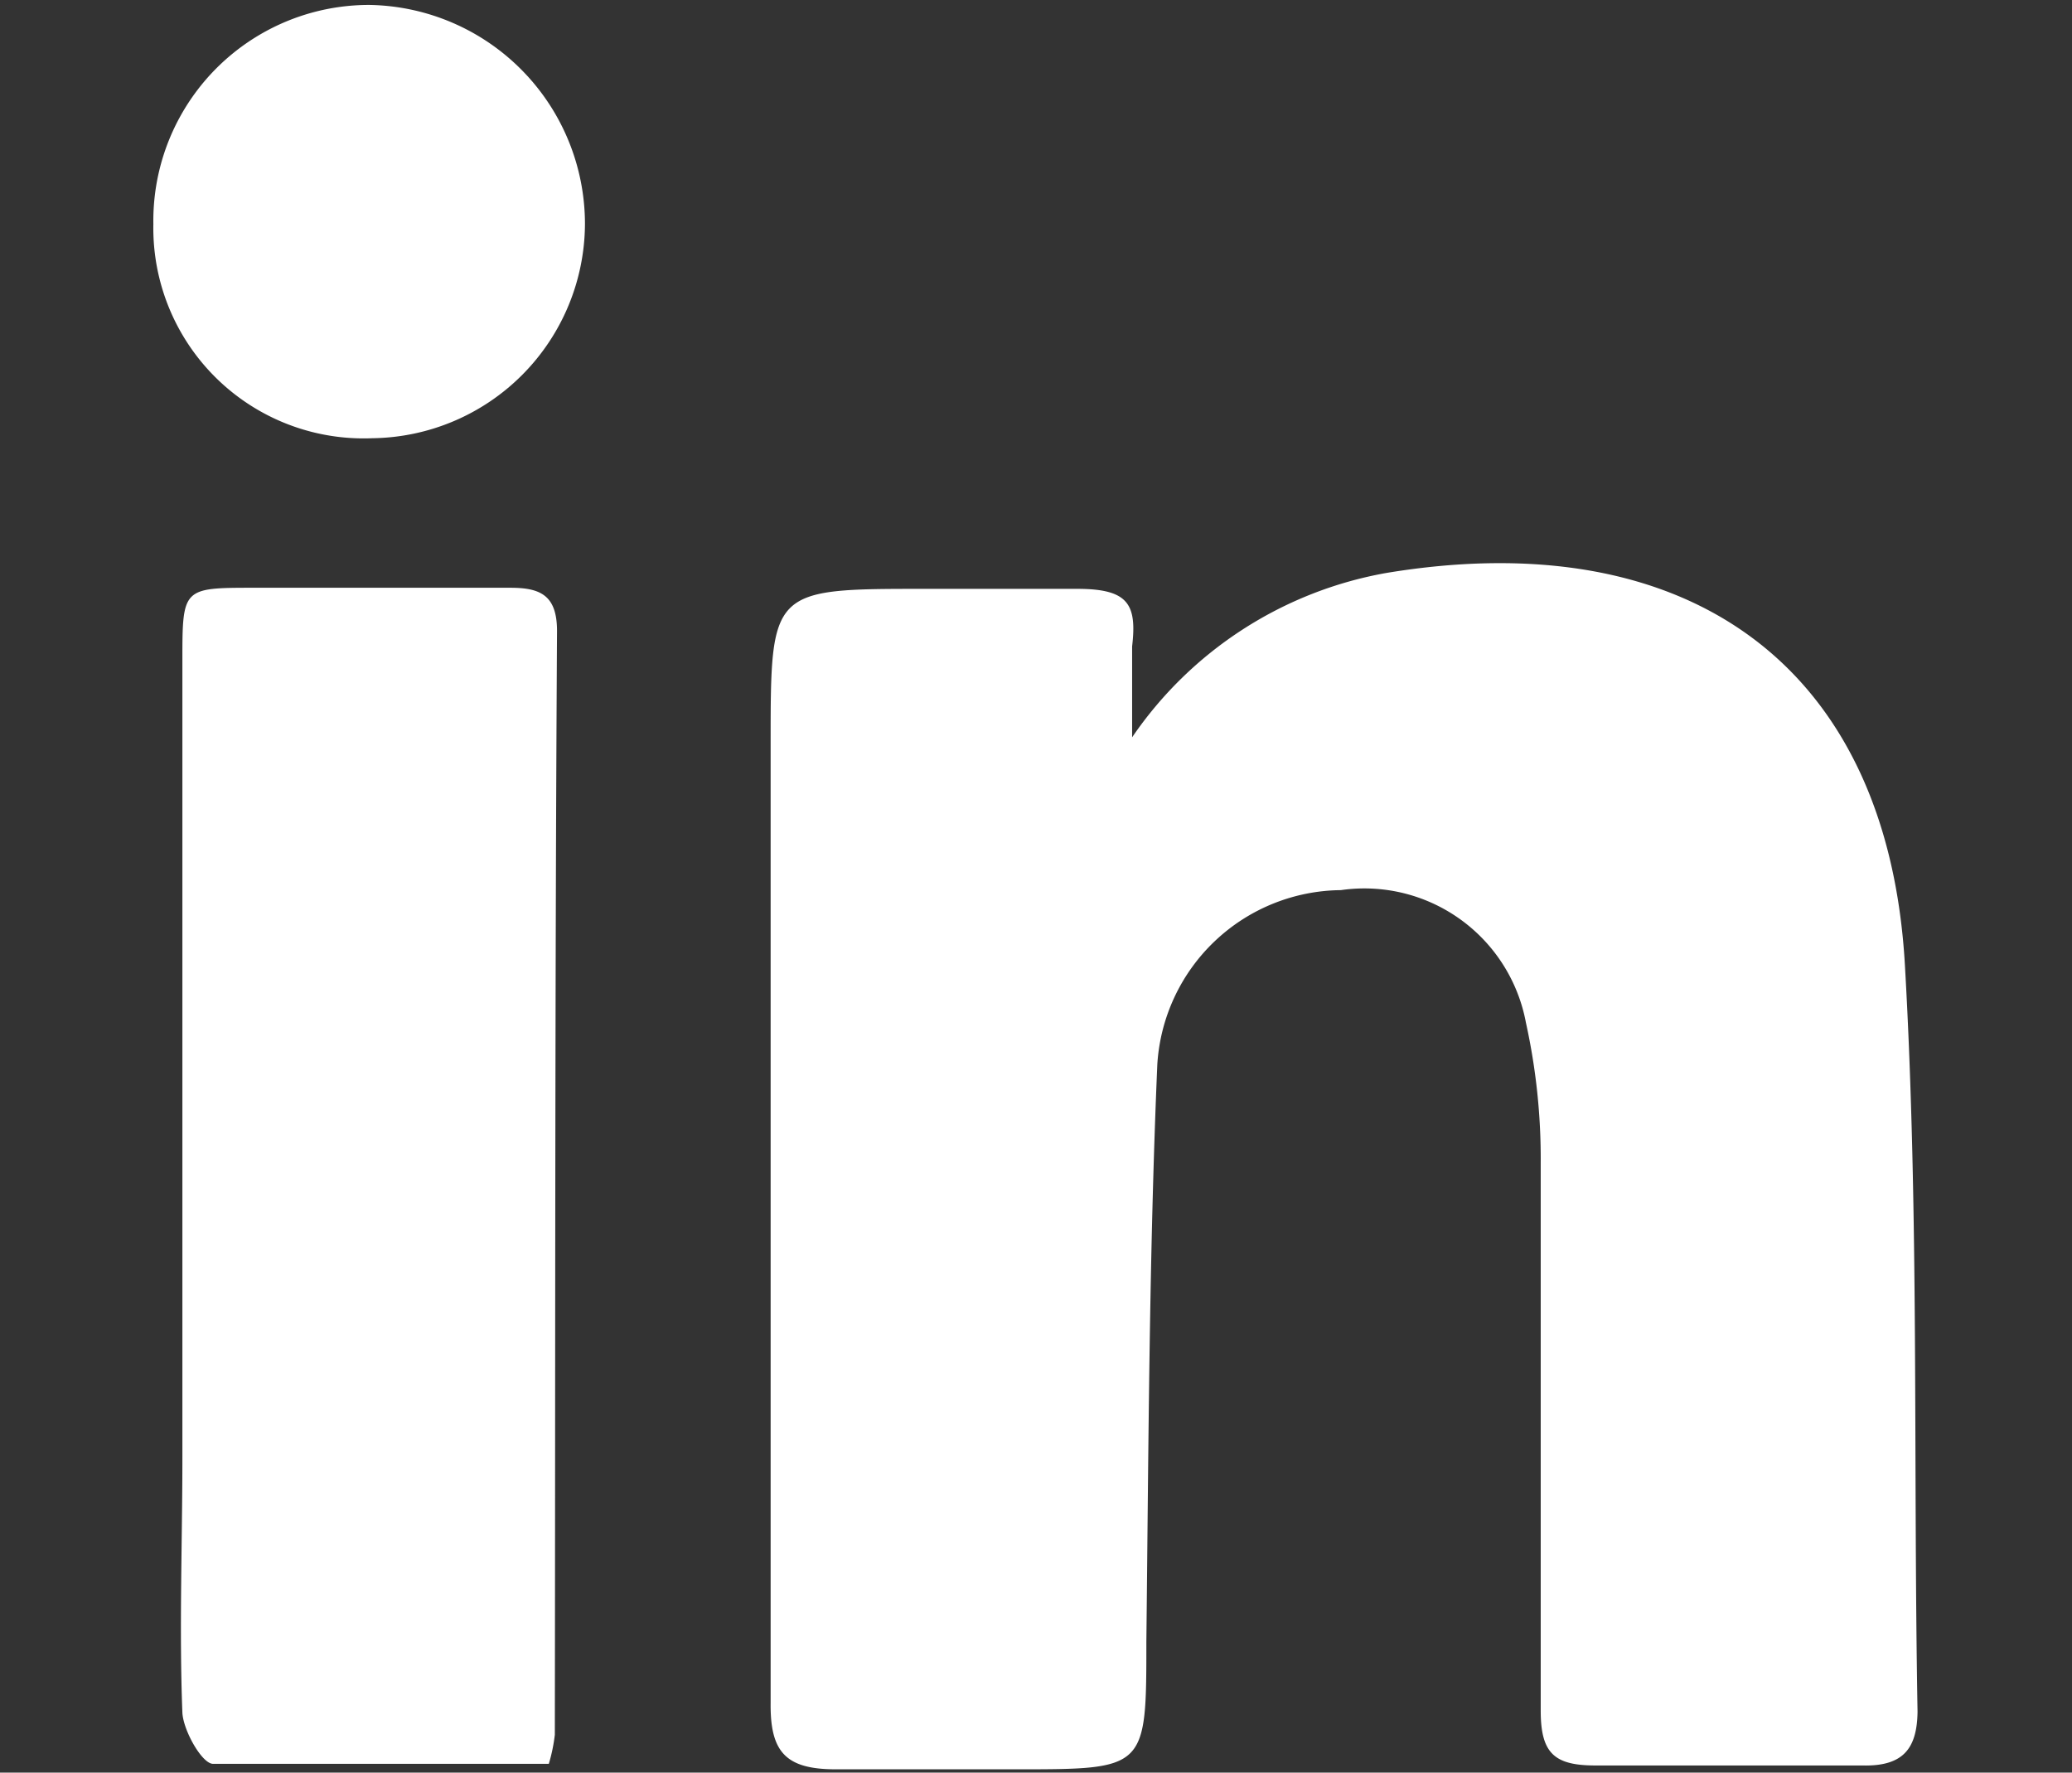 <svg id="Guias" xmlns="http://www.w3.org/2000/svg" viewBox="0 0 37.83 32.36"><rect x="0" y="0" width="37.83" height="32.36" fill="#333333" stroke="none"/><defs><style>.cls-1{fill:#fff;}</style></defs><title>linkedin</title><path class="cls-1" d="M10.13,31.67a3.09,3.09,0,0,1-.11.53c-2,0-4.08,0-6.13,0-.2,0-.54-.6-.56-.93-.06-1.55,0-3.11,0-4.67q0-7.27,0-14.53c0-1.34,0-1.34,1.31-1.34,1.56,0,3.12,0,4.68,0,.55,0,.85.14.85.79C10.13,18.2,10.14,24.94,10.13,31.67ZM6.8,8a3.84,3.84,0,0,1-4-3.91,3.94,3.94,0,0,1,3.94-4,4,4,0,0,1,3.94,4A3.93,3.93,0,0,1,6.8,8ZM34,32.23c-1.62,0-3.25,0-4.87,0-.75,0-1-.22-1-1,0-3.35,0-6.7,0-10a11.53,11.53,0,0,0-.27-2.56,3,3,0,0,0-3.38-2.42,3.39,3.39,0,0,0-3.35,3.18c-.15,3.51-.16,7-.2,10.54,0,2.33,0,2.33-2.38,2.33-1.1,0-2.19,0-3.29,0-.91,0-1.2-.31-1.19-1.21,0-5.84,0-11.68,0-17.51,0-2.83,0-2.83,2.81-2.83.93,0,1.86,0,2.79,0s1.09.28,1,1.05c0,.46,0,.92,0,1.66a7.13,7.13,0,0,1,4.64-3c5.49-.91,9.16,1.67,9.47,7.17.26,4.53.15,9.08.23,13.62C35,31.91,34.76,32.25,34,32.23Z"/></svg>